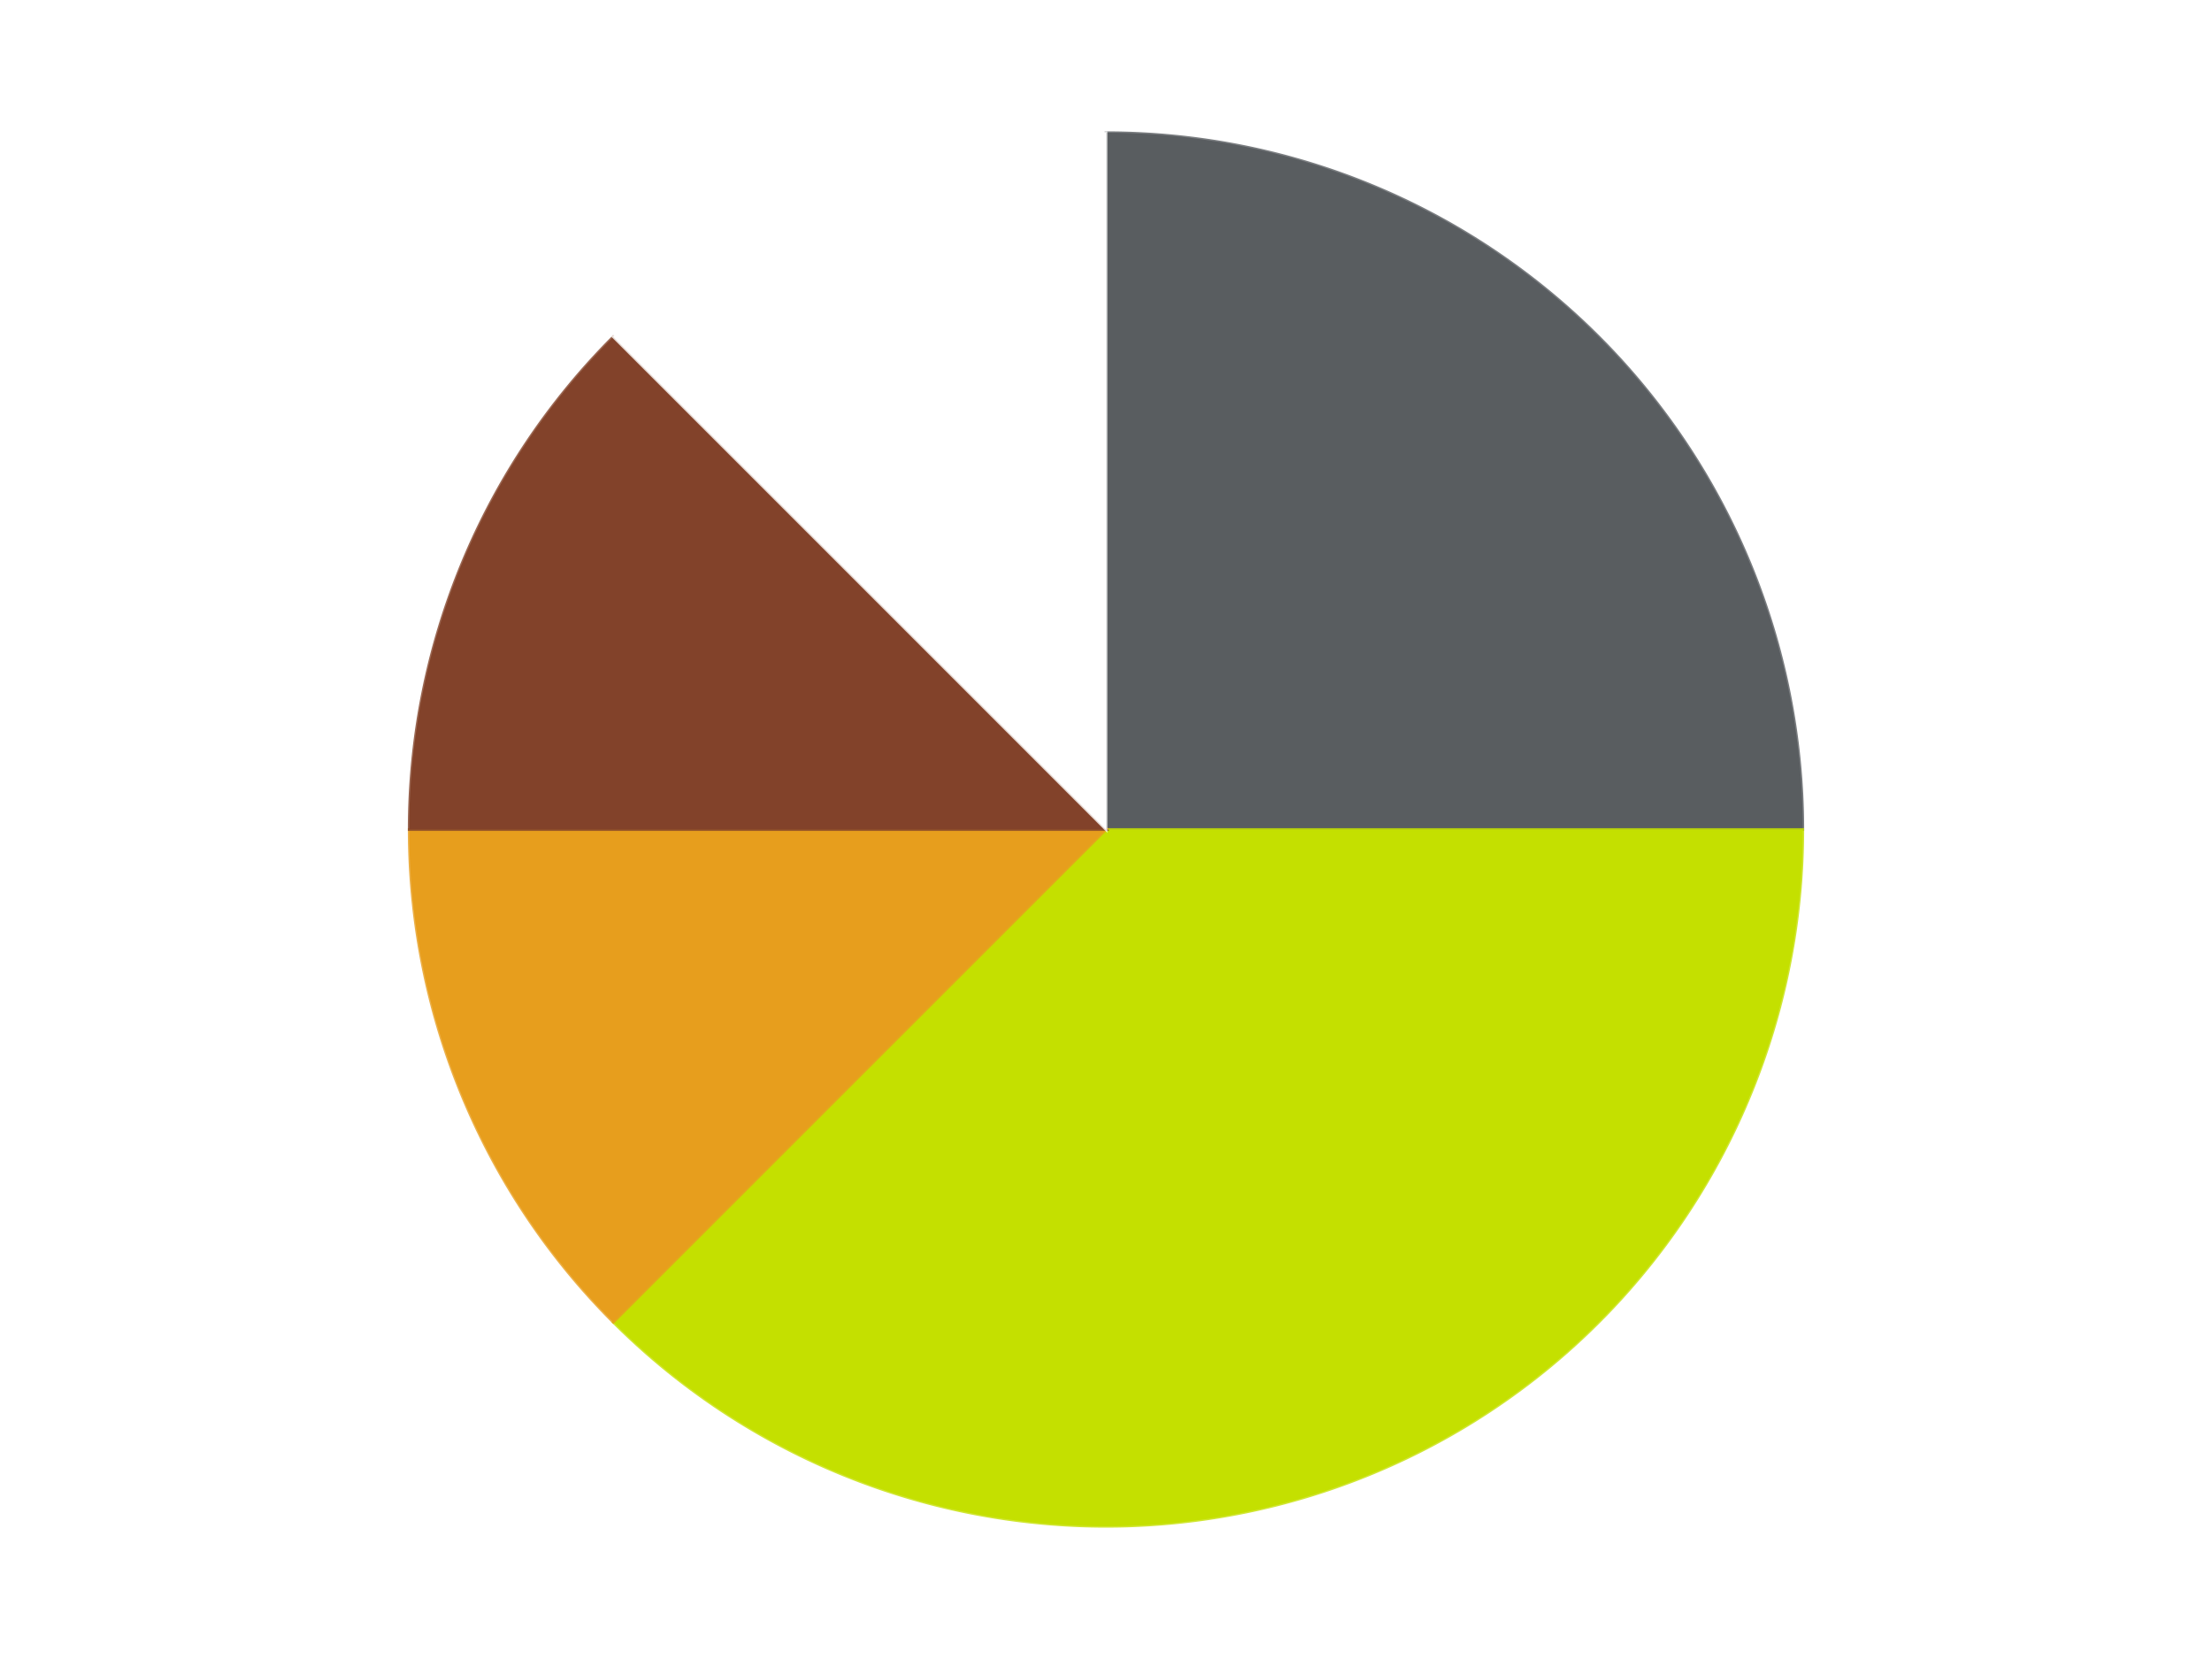 <?xml version='1.0' encoding='utf-8'?>
<svg xmlns="http://www.w3.org/2000/svg" xmlns:xlink="http://www.w3.org/1999/xlink" id="chart-8ca3b670-7408-4eb6-b9ba-1888b3498da2" class="pygal-chart" viewBox="0 0 800 600"><!--Generated with pygal 3.0.4 (lxml) ©Kozea 2012-2016 on 2024-07-03--><!--http://pygal.org--><!--http://github.com/Kozea/pygal--><defs><style type="text/css">#chart-8ca3b670-7408-4eb6-b9ba-1888b3498da2{-webkit-user-select:none;-webkit-font-smoothing:antialiased;font-family:Consolas,"Liberation Mono",Menlo,Courier,monospace}#chart-8ca3b670-7408-4eb6-b9ba-1888b3498da2 .title{font-family:Consolas,"Liberation Mono",Menlo,Courier,monospace;font-size:16px}#chart-8ca3b670-7408-4eb6-b9ba-1888b3498da2 .legends .legend text{font-family:Consolas,"Liberation Mono",Menlo,Courier,monospace;font-size:14px}#chart-8ca3b670-7408-4eb6-b9ba-1888b3498da2 .axis text{font-family:Consolas,"Liberation Mono",Menlo,Courier,monospace;font-size:10px}#chart-8ca3b670-7408-4eb6-b9ba-1888b3498da2 .axis text.major{font-family:Consolas,"Liberation Mono",Menlo,Courier,monospace;font-size:10px}#chart-8ca3b670-7408-4eb6-b9ba-1888b3498da2 .text-overlay text.value{font-family:Consolas,"Liberation Mono",Menlo,Courier,monospace;font-size:16px}#chart-8ca3b670-7408-4eb6-b9ba-1888b3498da2 .text-overlay text.label{font-family:Consolas,"Liberation Mono",Menlo,Courier,monospace;font-size:10px}#chart-8ca3b670-7408-4eb6-b9ba-1888b3498da2 .tooltip{font-family:Consolas,"Liberation Mono",Menlo,Courier,monospace;font-size:14px}#chart-8ca3b670-7408-4eb6-b9ba-1888b3498da2 text.no_data{font-family:Consolas,"Liberation Mono",Menlo,Courier,monospace;font-size:64px}
#chart-8ca3b670-7408-4eb6-b9ba-1888b3498da2{background-color:transparent}#chart-8ca3b670-7408-4eb6-b9ba-1888b3498da2 path,#chart-8ca3b670-7408-4eb6-b9ba-1888b3498da2 line,#chart-8ca3b670-7408-4eb6-b9ba-1888b3498da2 rect,#chart-8ca3b670-7408-4eb6-b9ba-1888b3498da2 circle{-webkit-transition:150ms;-moz-transition:150ms;transition:150ms}#chart-8ca3b670-7408-4eb6-b9ba-1888b3498da2 .graph &gt; .background{fill:transparent}#chart-8ca3b670-7408-4eb6-b9ba-1888b3498da2 .plot &gt; .background{fill:transparent}#chart-8ca3b670-7408-4eb6-b9ba-1888b3498da2 .graph{fill:rgba(0,0,0,.87)}#chart-8ca3b670-7408-4eb6-b9ba-1888b3498da2 text.no_data{fill:rgba(0,0,0,1)}#chart-8ca3b670-7408-4eb6-b9ba-1888b3498da2 .title{fill:rgba(0,0,0,1)}#chart-8ca3b670-7408-4eb6-b9ba-1888b3498da2 .legends .legend text{fill:rgba(0,0,0,.87)}#chart-8ca3b670-7408-4eb6-b9ba-1888b3498da2 .legends .legend:hover text{fill:rgba(0,0,0,1)}#chart-8ca3b670-7408-4eb6-b9ba-1888b3498da2 .axis .line{stroke:rgba(0,0,0,1)}#chart-8ca3b670-7408-4eb6-b9ba-1888b3498da2 .axis .guide.line{stroke:rgba(0,0,0,.54)}#chart-8ca3b670-7408-4eb6-b9ba-1888b3498da2 .axis .major.line{stroke:rgba(0,0,0,.87)}#chart-8ca3b670-7408-4eb6-b9ba-1888b3498da2 .axis text.major{fill:rgba(0,0,0,1)}#chart-8ca3b670-7408-4eb6-b9ba-1888b3498da2 .axis.y .guides:hover .guide.line,#chart-8ca3b670-7408-4eb6-b9ba-1888b3498da2 .line-graph .axis.x .guides:hover .guide.line,#chart-8ca3b670-7408-4eb6-b9ba-1888b3498da2 .stackedline-graph .axis.x .guides:hover .guide.line,#chart-8ca3b670-7408-4eb6-b9ba-1888b3498da2 .xy-graph .axis.x .guides:hover .guide.line{stroke:rgba(0,0,0,1)}#chart-8ca3b670-7408-4eb6-b9ba-1888b3498da2 .axis .guides:hover text{fill:rgba(0,0,0,1)}#chart-8ca3b670-7408-4eb6-b9ba-1888b3498da2 .reactive{fill-opacity:1.0;stroke-opacity:.8;stroke-width:1}#chart-8ca3b670-7408-4eb6-b9ba-1888b3498da2 .ci{stroke:rgba(0,0,0,.87)}#chart-8ca3b670-7408-4eb6-b9ba-1888b3498da2 .reactive.active,#chart-8ca3b670-7408-4eb6-b9ba-1888b3498da2 .active .reactive{fill-opacity:0.6;stroke-opacity:.9;stroke-width:4}#chart-8ca3b670-7408-4eb6-b9ba-1888b3498da2 .ci .reactive.active{stroke-width:1.5}#chart-8ca3b670-7408-4eb6-b9ba-1888b3498da2 .series text{fill:rgba(0,0,0,1)}#chart-8ca3b670-7408-4eb6-b9ba-1888b3498da2 .tooltip rect{fill:transparent;stroke:rgba(0,0,0,1);-webkit-transition:opacity 150ms;-moz-transition:opacity 150ms;transition:opacity 150ms}#chart-8ca3b670-7408-4eb6-b9ba-1888b3498da2 .tooltip .label{fill:rgba(0,0,0,.87)}#chart-8ca3b670-7408-4eb6-b9ba-1888b3498da2 .tooltip .label{fill:rgba(0,0,0,.87)}#chart-8ca3b670-7408-4eb6-b9ba-1888b3498da2 .tooltip .legend{font-size:.8em;fill:rgba(0,0,0,.54)}#chart-8ca3b670-7408-4eb6-b9ba-1888b3498da2 .tooltip .x_label{font-size:.6em;fill:rgba(0,0,0,1)}#chart-8ca3b670-7408-4eb6-b9ba-1888b3498da2 .tooltip .xlink{font-size:.5em;text-decoration:underline}#chart-8ca3b670-7408-4eb6-b9ba-1888b3498da2 .tooltip .value{font-size:1.5em}#chart-8ca3b670-7408-4eb6-b9ba-1888b3498da2 .bound{font-size:.5em}#chart-8ca3b670-7408-4eb6-b9ba-1888b3498da2 .max-value{font-size:.75em;fill:rgba(0,0,0,.54)}#chart-8ca3b670-7408-4eb6-b9ba-1888b3498da2 .map-element{fill:transparent;stroke:rgba(0,0,0,.54) !important}#chart-8ca3b670-7408-4eb6-b9ba-1888b3498da2 .map-element .reactive{fill-opacity:inherit;stroke-opacity:inherit}#chart-8ca3b670-7408-4eb6-b9ba-1888b3498da2 .color-0,#chart-8ca3b670-7408-4eb6-b9ba-1888b3498da2 .color-0 a:visited{stroke:#F44336;fill:#F44336}#chart-8ca3b670-7408-4eb6-b9ba-1888b3498da2 .color-1,#chart-8ca3b670-7408-4eb6-b9ba-1888b3498da2 .color-1 a:visited{stroke:#3F51B5;fill:#3F51B5}#chart-8ca3b670-7408-4eb6-b9ba-1888b3498da2 .color-2,#chart-8ca3b670-7408-4eb6-b9ba-1888b3498da2 .color-2 a:visited{stroke:#009688;fill:#009688}#chart-8ca3b670-7408-4eb6-b9ba-1888b3498da2 .color-3,#chart-8ca3b670-7408-4eb6-b9ba-1888b3498da2 .color-3 a:visited{stroke:#FFC107;fill:#FFC107}#chart-8ca3b670-7408-4eb6-b9ba-1888b3498da2 .color-4,#chart-8ca3b670-7408-4eb6-b9ba-1888b3498da2 .color-4 a:visited{stroke:#FF5722;fill:#FF5722}#chart-8ca3b670-7408-4eb6-b9ba-1888b3498da2 .text-overlay .color-0 text{fill:black}#chart-8ca3b670-7408-4eb6-b9ba-1888b3498da2 .text-overlay .color-1 text{fill:black}#chart-8ca3b670-7408-4eb6-b9ba-1888b3498da2 .text-overlay .color-2 text{fill:black}#chart-8ca3b670-7408-4eb6-b9ba-1888b3498da2 .text-overlay .color-3 text{fill:black}#chart-8ca3b670-7408-4eb6-b9ba-1888b3498da2 .text-overlay .color-4 text{fill:black}
#chart-8ca3b670-7408-4eb6-b9ba-1888b3498da2 text.no_data{text-anchor:middle}#chart-8ca3b670-7408-4eb6-b9ba-1888b3498da2 .guide.line{fill:none}#chart-8ca3b670-7408-4eb6-b9ba-1888b3498da2 .centered{text-anchor:middle}#chart-8ca3b670-7408-4eb6-b9ba-1888b3498da2 .title{text-anchor:middle}#chart-8ca3b670-7408-4eb6-b9ba-1888b3498da2 .legends .legend text{fill-opacity:1}#chart-8ca3b670-7408-4eb6-b9ba-1888b3498da2 .axis.x text{text-anchor:middle}#chart-8ca3b670-7408-4eb6-b9ba-1888b3498da2 .axis.x:not(.web) text[transform]{text-anchor:start}#chart-8ca3b670-7408-4eb6-b9ba-1888b3498da2 .axis.x:not(.web) text[transform].backwards{text-anchor:end}#chart-8ca3b670-7408-4eb6-b9ba-1888b3498da2 .axis.y text{text-anchor:end}#chart-8ca3b670-7408-4eb6-b9ba-1888b3498da2 .axis.y text[transform].backwards{text-anchor:start}#chart-8ca3b670-7408-4eb6-b9ba-1888b3498da2 .axis.y2 text{text-anchor:start}#chart-8ca3b670-7408-4eb6-b9ba-1888b3498da2 .axis.y2 text[transform].backwards{text-anchor:end}#chart-8ca3b670-7408-4eb6-b9ba-1888b3498da2 .axis .guide.line{stroke-dasharray:4,4;stroke:black}#chart-8ca3b670-7408-4eb6-b9ba-1888b3498da2 .axis .major.guide.line{stroke-dasharray:6,6;stroke:black}#chart-8ca3b670-7408-4eb6-b9ba-1888b3498da2 .horizontal .axis.y .guide.line,#chart-8ca3b670-7408-4eb6-b9ba-1888b3498da2 .horizontal .axis.y2 .guide.line,#chart-8ca3b670-7408-4eb6-b9ba-1888b3498da2 .vertical .axis.x .guide.line{opacity:0}#chart-8ca3b670-7408-4eb6-b9ba-1888b3498da2 .horizontal .axis.always_show .guide.line,#chart-8ca3b670-7408-4eb6-b9ba-1888b3498da2 .vertical .axis.always_show .guide.line{opacity:1 !important}#chart-8ca3b670-7408-4eb6-b9ba-1888b3498da2 .axis.y .guides:hover .guide.line,#chart-8ca3b670-7408-4eb6-b9ba-1888b3498da2 .axis.y2 .guides:hover .guide.line,#chart-8ca3b670-7408-4eb6-b9ba-1888b3498da2 .axis.x .guides:hover .guide.line{opacity:1}#chart-8ca3b670-7408-4eb6-b9ba-1888b3498da2 .axis .guides:hover text{opacity:1}#chart-8ca3b670-7408-4eb6-b9ba-1888b3498da2 .nofill{fill:none}#chart-8ca3b670-7408-4eb6-b9ba-1888b3498da2 .subtle-fill{fill-opacity:.2}#chart-8ca3b670-7408-4eb6-b9ba-1888b3498da2 .dot{stroke-width:1px;fill-opacity:1;stroke-opacity:1}#chart-8ca3b670-7408-4eb6-b9ba-1888b3498da2 .dot.active{stroke-width:5px}#chart-8ca3b670-7408-4eb6-b9ba-1888b3498da2 .dot.negative{fill:transparent}#chart-8ca3b670-7408-4eb6-b9ba-1888b3498da2 text,#chart-8ca3b670-7408-4eb6-b9ba-1888b3498da2 tspan{stroke:none !important}#chart-8ca3b670-7408-4eb6-b9ba-1888b3498da2 .series text.active{opacity:1}#chart-8ca3b670-7408-4eb6-b9ba-1888b3498da2 .tooltip rect{fill-opacity:.95;stroke-width:.5}#chart-8ca3b670-7408-4eb6-b9ba-1888b3498da2 .tooltip text{fill-opacity:1}#chart-8ca3b670-7408-4eb6-b9ba-1888b3498da2 .showable{visibility:hidden}#chart-8ca3b670-7408-4eb6-b9ba-1888b3498da2 .showable.shown{visibility:visible}#chart-8ca3b670-7408-4eb6-b9ba-1888b3498da2 .gauge-background{fill:rgba(229,229,229,1);stroke:none}#chart-8ca3b670-7408-4eb6-b9ba-1888b3498da2 .bg-lines{stroke:transparent;stroke-width:2px}</style><script type="text/javascript">window.pygal = window.pygal || {};window.pygal.config = window.pygal.config || {};window.pygal.config['8ca3b670-7408-4eb6-b9ba-1888b3498da2'] = {"allow_interruptions": false, "box_mode": "extremes", "classes": ["pygal-chart"], "css": ["file://style.css", "file://graph.css"], "defs": [], "disable_xml_declaration": false, "dots_size": 2.5, "dynamic_print_values": false, "explicit_size": false, "fill": false, "force_uri_protocol": "https", "formatter": null, "half_pie": false, "height": 600, "include_x_axis": false, "inner_radius": 0, "interpolate": null, "interpolation_parameters": {}, "interpolation_precision": 250, "inverse_y_axis": false, "js": ["//kozea.github.io/pygal.js/2.0.x/pygal-tooltips.min.js"], "legend_at_bottom": false, "legend_at_bottom_columns": null, "legend_box_size": 12, "logarithmic": false, "margin": 20, "margin_bottom": null, "margin_left": null, "margin_right": null, "margin_top": null, "max_scale": 16, "min_scale": 4, "missing_value_fill_truncation": "x", "no_data_text": "No data", "no_prefix": false, "order_min": null, "pretty_print": false, "print_labels": false, "print_values": false, "print_values_position": "center", "print_zeroes": true, "range": null, "rounded_bars": null, "secondary_range": null, "show_dots": true, "show_legend": false, "show_minor_x_labels": true, "show_minor_y_labels": true, "show_only_major_dots": false, "show_x_guides": false, "show_x_labels": true, "show_y_guides": true, "show_y_labels": true, "spacing": 10, "stack_from_top": false, "strict": false, "stroke": true, "stroke_style": null, "style": {"background": "transparent", "ci_colors": [], "colors": ["#F44336", "#3F51B5", "#009688", "#FFC107", "#FF5722", "#9C27B0", "#03A9F4", "#8BC34A", "#FF9800", "#E91E63", "#2196F3", "#4CAF50", "#FFEB3B", "#673AB7", "#00BCD4", "#CDDC39", "#9E9E9E", "#607D8B"], "dot_opacity": "1", "font_family": "Consolas, \"Liberation Mono\", Menlo, Courier, monospace", "foreground": "rgba(0, 0, 0, .87)", "foreground_strong": "rgba(0, 0, 0, 1)", "foreground_subtle": "rgba(0, 0, 0, .54)", "guide_stroke_color": "black", "guide_stroke_dasharray": "4,4", "label_font_family": "Consolas, \"Liberation Mono\", Menlo, Courier, monospace", "label_font_size": 10, "legend_font_family": "Consolas, \"Liberation Mono\", Menlo, Courier, monospace", "legend_font_size": 14, "major_guide_stroke_color": "black", "major_guide_stroke_dasharray": "6,6", "major_label_font_family": "Consolas, \"Liberation Mono\", Menlo, Courier, monospace", "major_label_font_size": 10, "no_data_font_family": "Consolas, \"Liberation Mono\", Menlo, Courier, monospace", "no_data_font_size": 64, "opacity": "1.0", "opacity_hover": "0.6", "plot_background": "transparent", "stroke_opacity": ".8", "stroke_opacity_hover": ".9", "stroke_width": "1", "stroke_width_hover": "4", "title_font_family": "Consolas, \"Liberation Mono\", Menlo, Courier, monospace", "title_font_size": 16, "tooltip_font_family": "Consolas, \"Liberation Mono\", Menlo, Courier, monospace", "tooltip_font_size": 14, "transition": "150ms", "value_background": "rgba(229, 229, 229, 1)", "value_colors": [], "value_font_family": "Consolas, \"Liberation Mono\", Menlo, Courier, monospace", "value_font_size": 16, "value_label_font_family": "Consolas, \"Liberation Mono\", Menlo, Courier, monospace", "value_label_font_size": 10}, "title": null, "tooltip_border_radius": 0, "tooltip_fancy_mode": true, "truncate_label": null, "truncate_legend": null, "width": 800, "x_label_rotation": 0, "x_labels": null, "x_labels_major": null, "x_labels_major_count": null, "x_labels_major_every": null, "x_title": null, "xrange": null, "y_label_rotation": 0, "y_labels": null, "y_labels_major": null, "y_labels_major_count": null, "y_labels_major_every": null, "y_title": null, "zero": 0, "legends": ["Dark Bluish Gray", "Lime", "Pearl Gold", "Reddish Brown", "White"]}</script><script type="text/javascript" xlink:href="https://kozea.github.io/pygal.js/2.0.x/pygal-tooltips.min.js"/></defs><title>Pygal</title><g class="graph pie-graph vertical"><rect x="0" y="0" width="800" height="600" class="background"/><g transform="translate(20, 20)" class="plot"><rect x="0" y="0" width="760" height="560" class="background"/><g class="series serie-0 color-0"><g class="slices"><g class="slice" style="fill: #595D60; stroke: #595D60"><path d="M380 28 A252 252 0 0 1 632 280 L380 280 A0 0 0 0 0 380 280 z" class="slice reactive tooltip-trigger"/><desc class="value">2</desc><desc class="x centered">469.09545442950497</desc><desc class="y centered">190.904545570495</desc></g></g></g><g class="series serie-1 color-1"><g class="slices"><g class="slice" style="fill: #C4E000; stroke: #C4E000"><path d="M632 280 A252 252 0 0 1 201.809 458.191 L380 280 A0 0 0 0 0 380 280 z" class="slice reactive tooltip-trigger"/><desc class="value">3</desc><desc class="x centered">428.21811247800133</desc><desc class="y centered">396.4088210964221</desc></g></g></g><g class="series serie-2 color-2"><g class="slices"><g class="slice" style="fill: #E79E1D; stroke: #E79E1D"><path d="M201.809 458.191 A252 252 0 0 1 128 280 L380 280 A0 0 0 0 0 380 280 z" class="slice reactive tooltip-trigger"/><desc class="value">1</desc><desc class="x centered">263.5911789035779</desc><desc class="y centered">328.2181124780014</desc></g></g></g><g class="series serie-3 color-3"><g class="slices"><g class="slice" style="fill: #82422A; stroke: #82422A"><path d="M128 280 A252 252 0 0 1 201.809 101.809 L380 280 A0 0 0 0 0 380 280 z" class="slice reactive tooltip-trigger"/><desc class="value">1</desc><desc class="x centered">263.5911789035779</desc><desc class="y centered">231.78188752199867</desc></g></g></g><g class="series serie-4 color-4"><g class="slices"><g class="slice" style="fill: #FFFFFF; stroke: #FFFFFF"><path d="M201.809 101.809 A252 252 0 0 1 380 28 L380 280 A0 0 0 0 0 380 280 z" class="slice reactive tooltip-trigger"/><desc class="value">1</desc><desc class="x centered">331.7818875219986</desc><desc class="y centered">163.59117890357788</desc></g></g></g></g><g class="titles"/><g transform="translate(20, 20)" class="plot overlay"><g class="series serie-0 color-0"/><g class="series serie-1 color-1"/><g class="series serie-2 color-2"/><g class="series serie-3 color-3"/><g class="series serie-4 color-4"/></g><g transform="translate(20, 20)" class="plot text-overlay"><g class="series serie-0 color-0"/><g class="series serie-1 color-1"/><g class="series serie-2 color-2"/><g class="series serie-3 color-3"/><g class="series serie-4 color-4"/></g><g transform="translate(20, 20)" class="plot tooltip-overlay"><g transform="translate(0 0)" style="opacity: 0" class="tooltip"><rect rx="0" ry="0" width="0" height="0" class="tooltip-box"/><g class="text"/></g></g></g></svg>